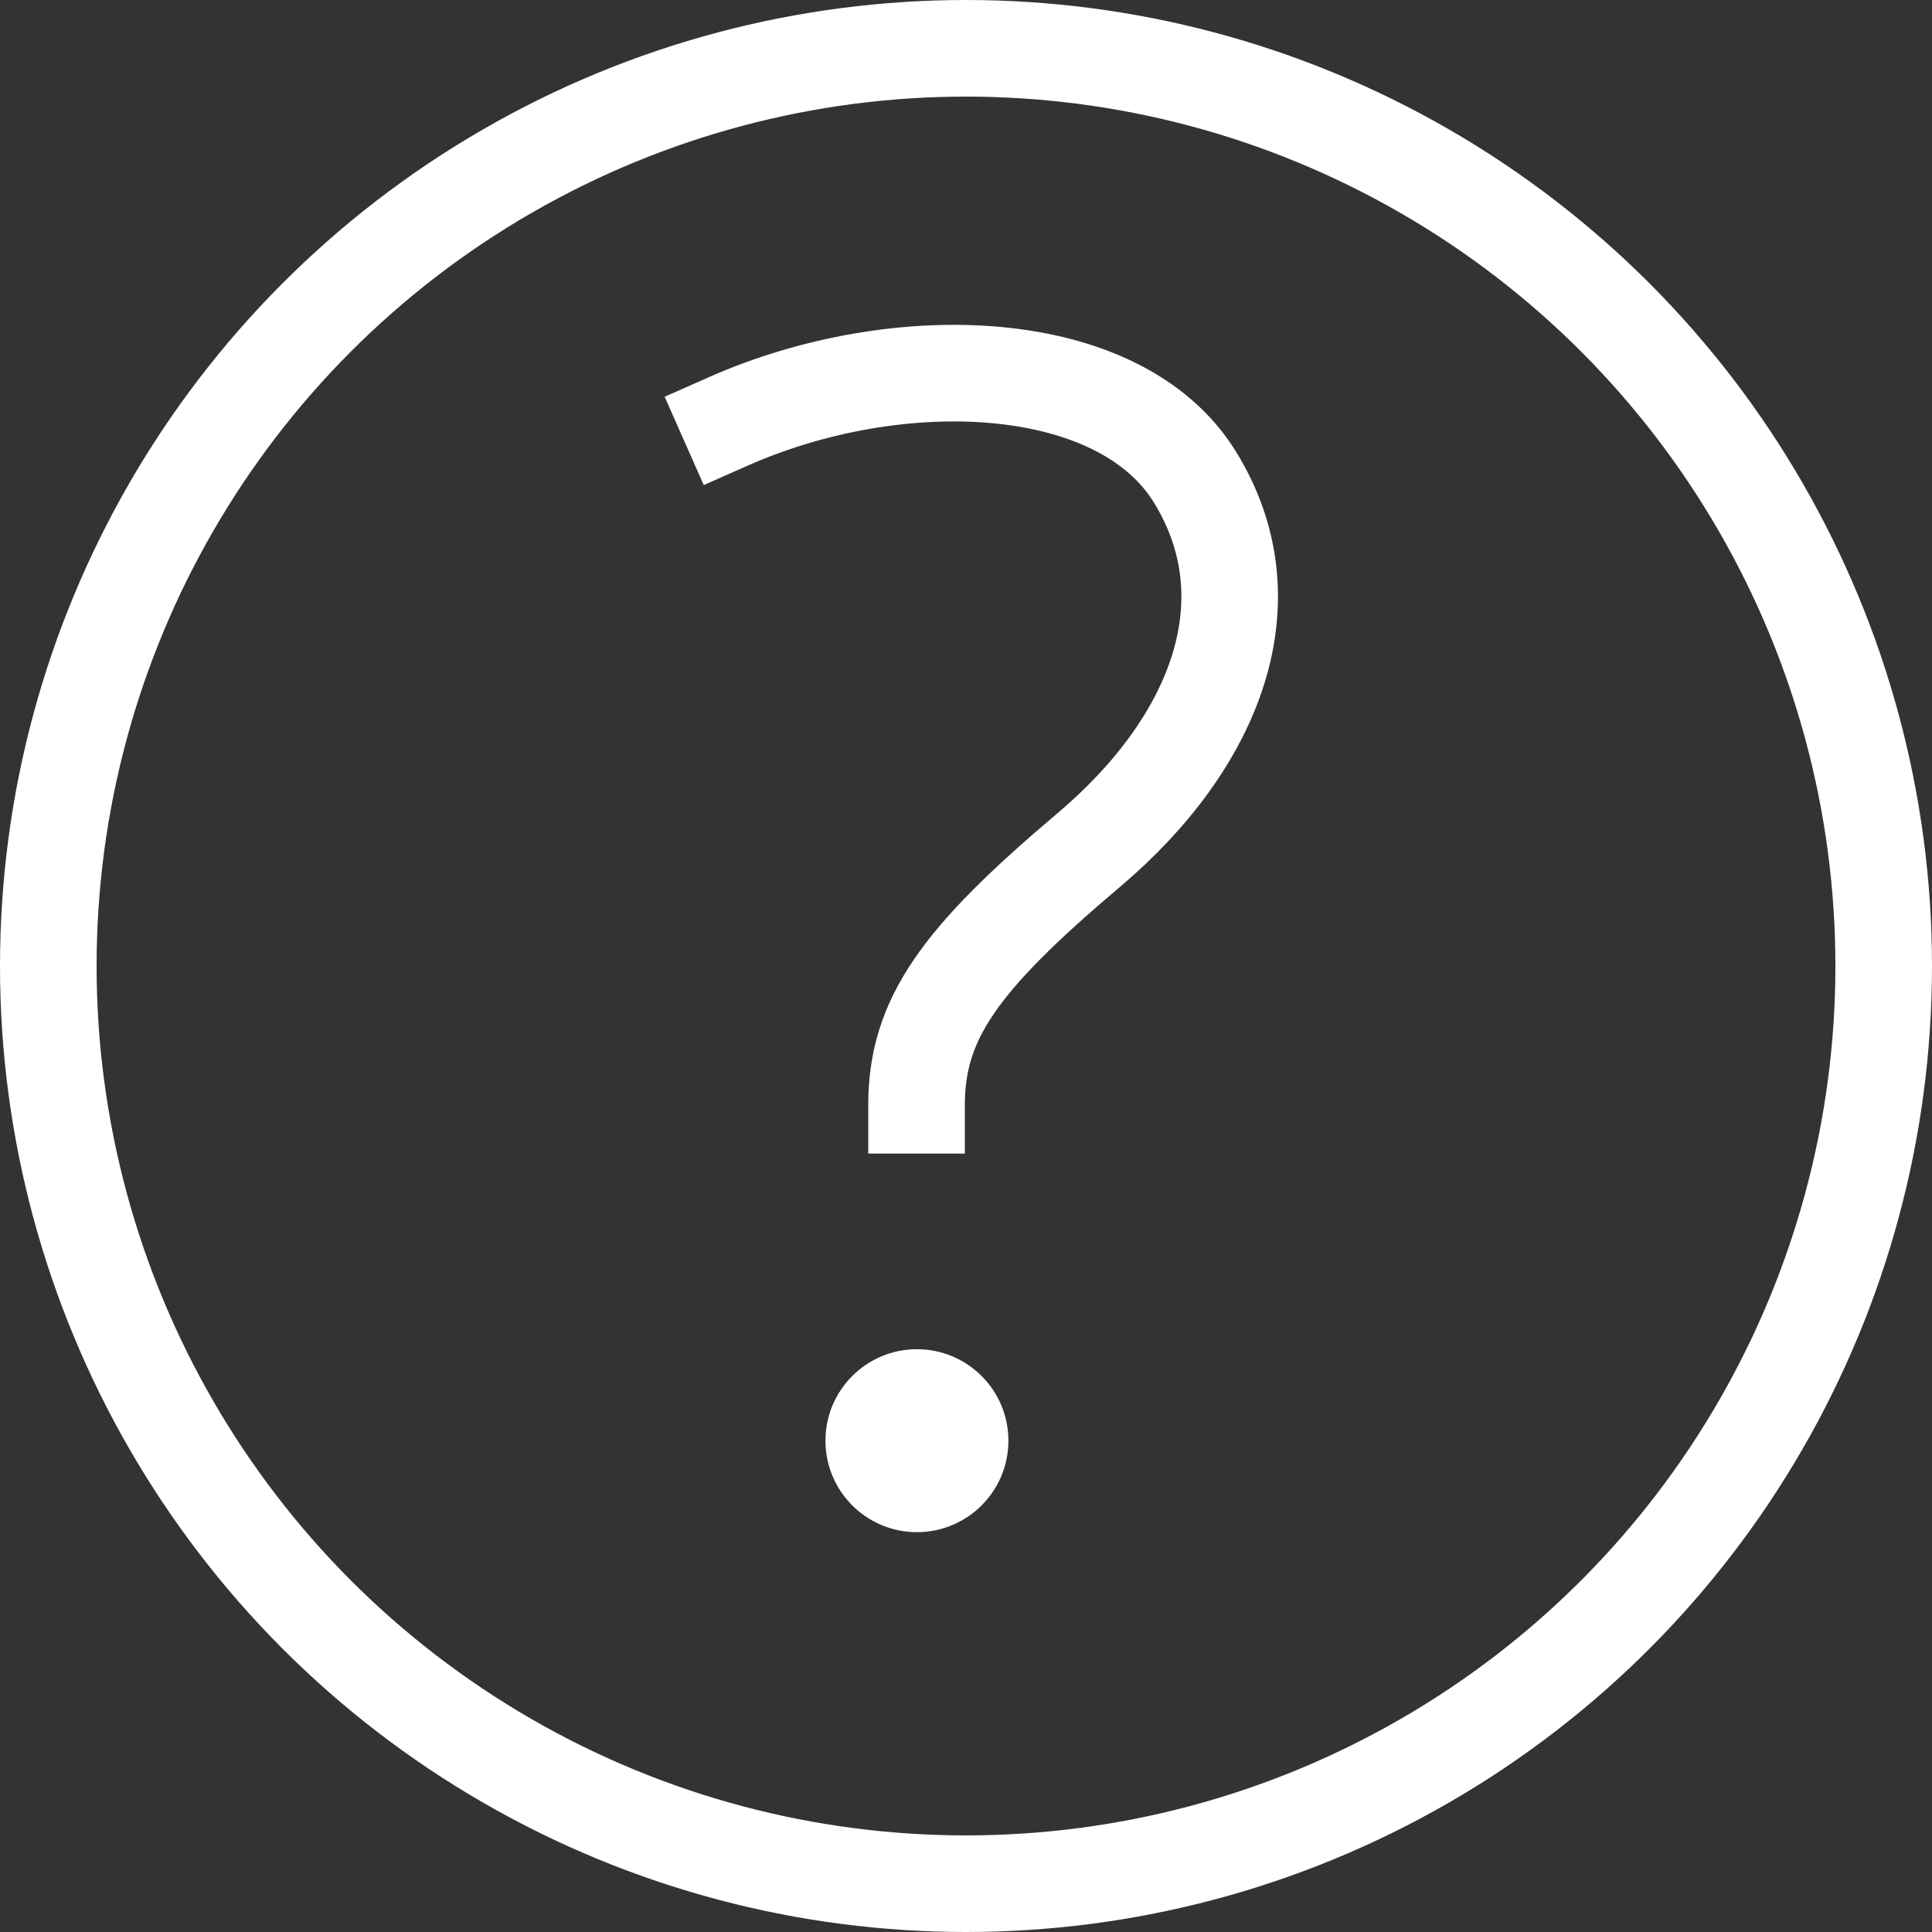 <?xml version="1.0" encoding="UTF-8"?> <svg xmlns="http://www.w3.org/2000/svg" width="20" height="20" viewBox="0 0 20 20"><rect x="0" y="0" width="20" height="20" fill="#333333" stroke="none"/><g id="c-question" transform="translate(-1 -0.926)"><circle id="Ellipse_587" data-name="Ellipse 587" cx="9.5" cy="9.5" r="9.5" transform="translate(1.5 1.426)" fill="none" stroke="#fff" stroke-linecap="square" stroke-miterlimit="10" stroke-width="1"></circle><circle id="Ellipse_588" data-name="Ellipse 588" cx="0.947" cy="0.947" r="0.947" transform="translate(9.545 14.893)" fill="#fff"></circle><path id="Path_709" data-name="Path 709" d="M12.908,7.5c1.763-.78,4.049-.688,4.829.575s.241,2.731-1.1,3.864-1.781,1.749-1.781,2.641" transform="translate(-4.368 -2.212)" fill="none" stroke="#fff" stroke-linecap="square" stroke-miterlimit="10" stroke-width="1"></path></g></svg> 